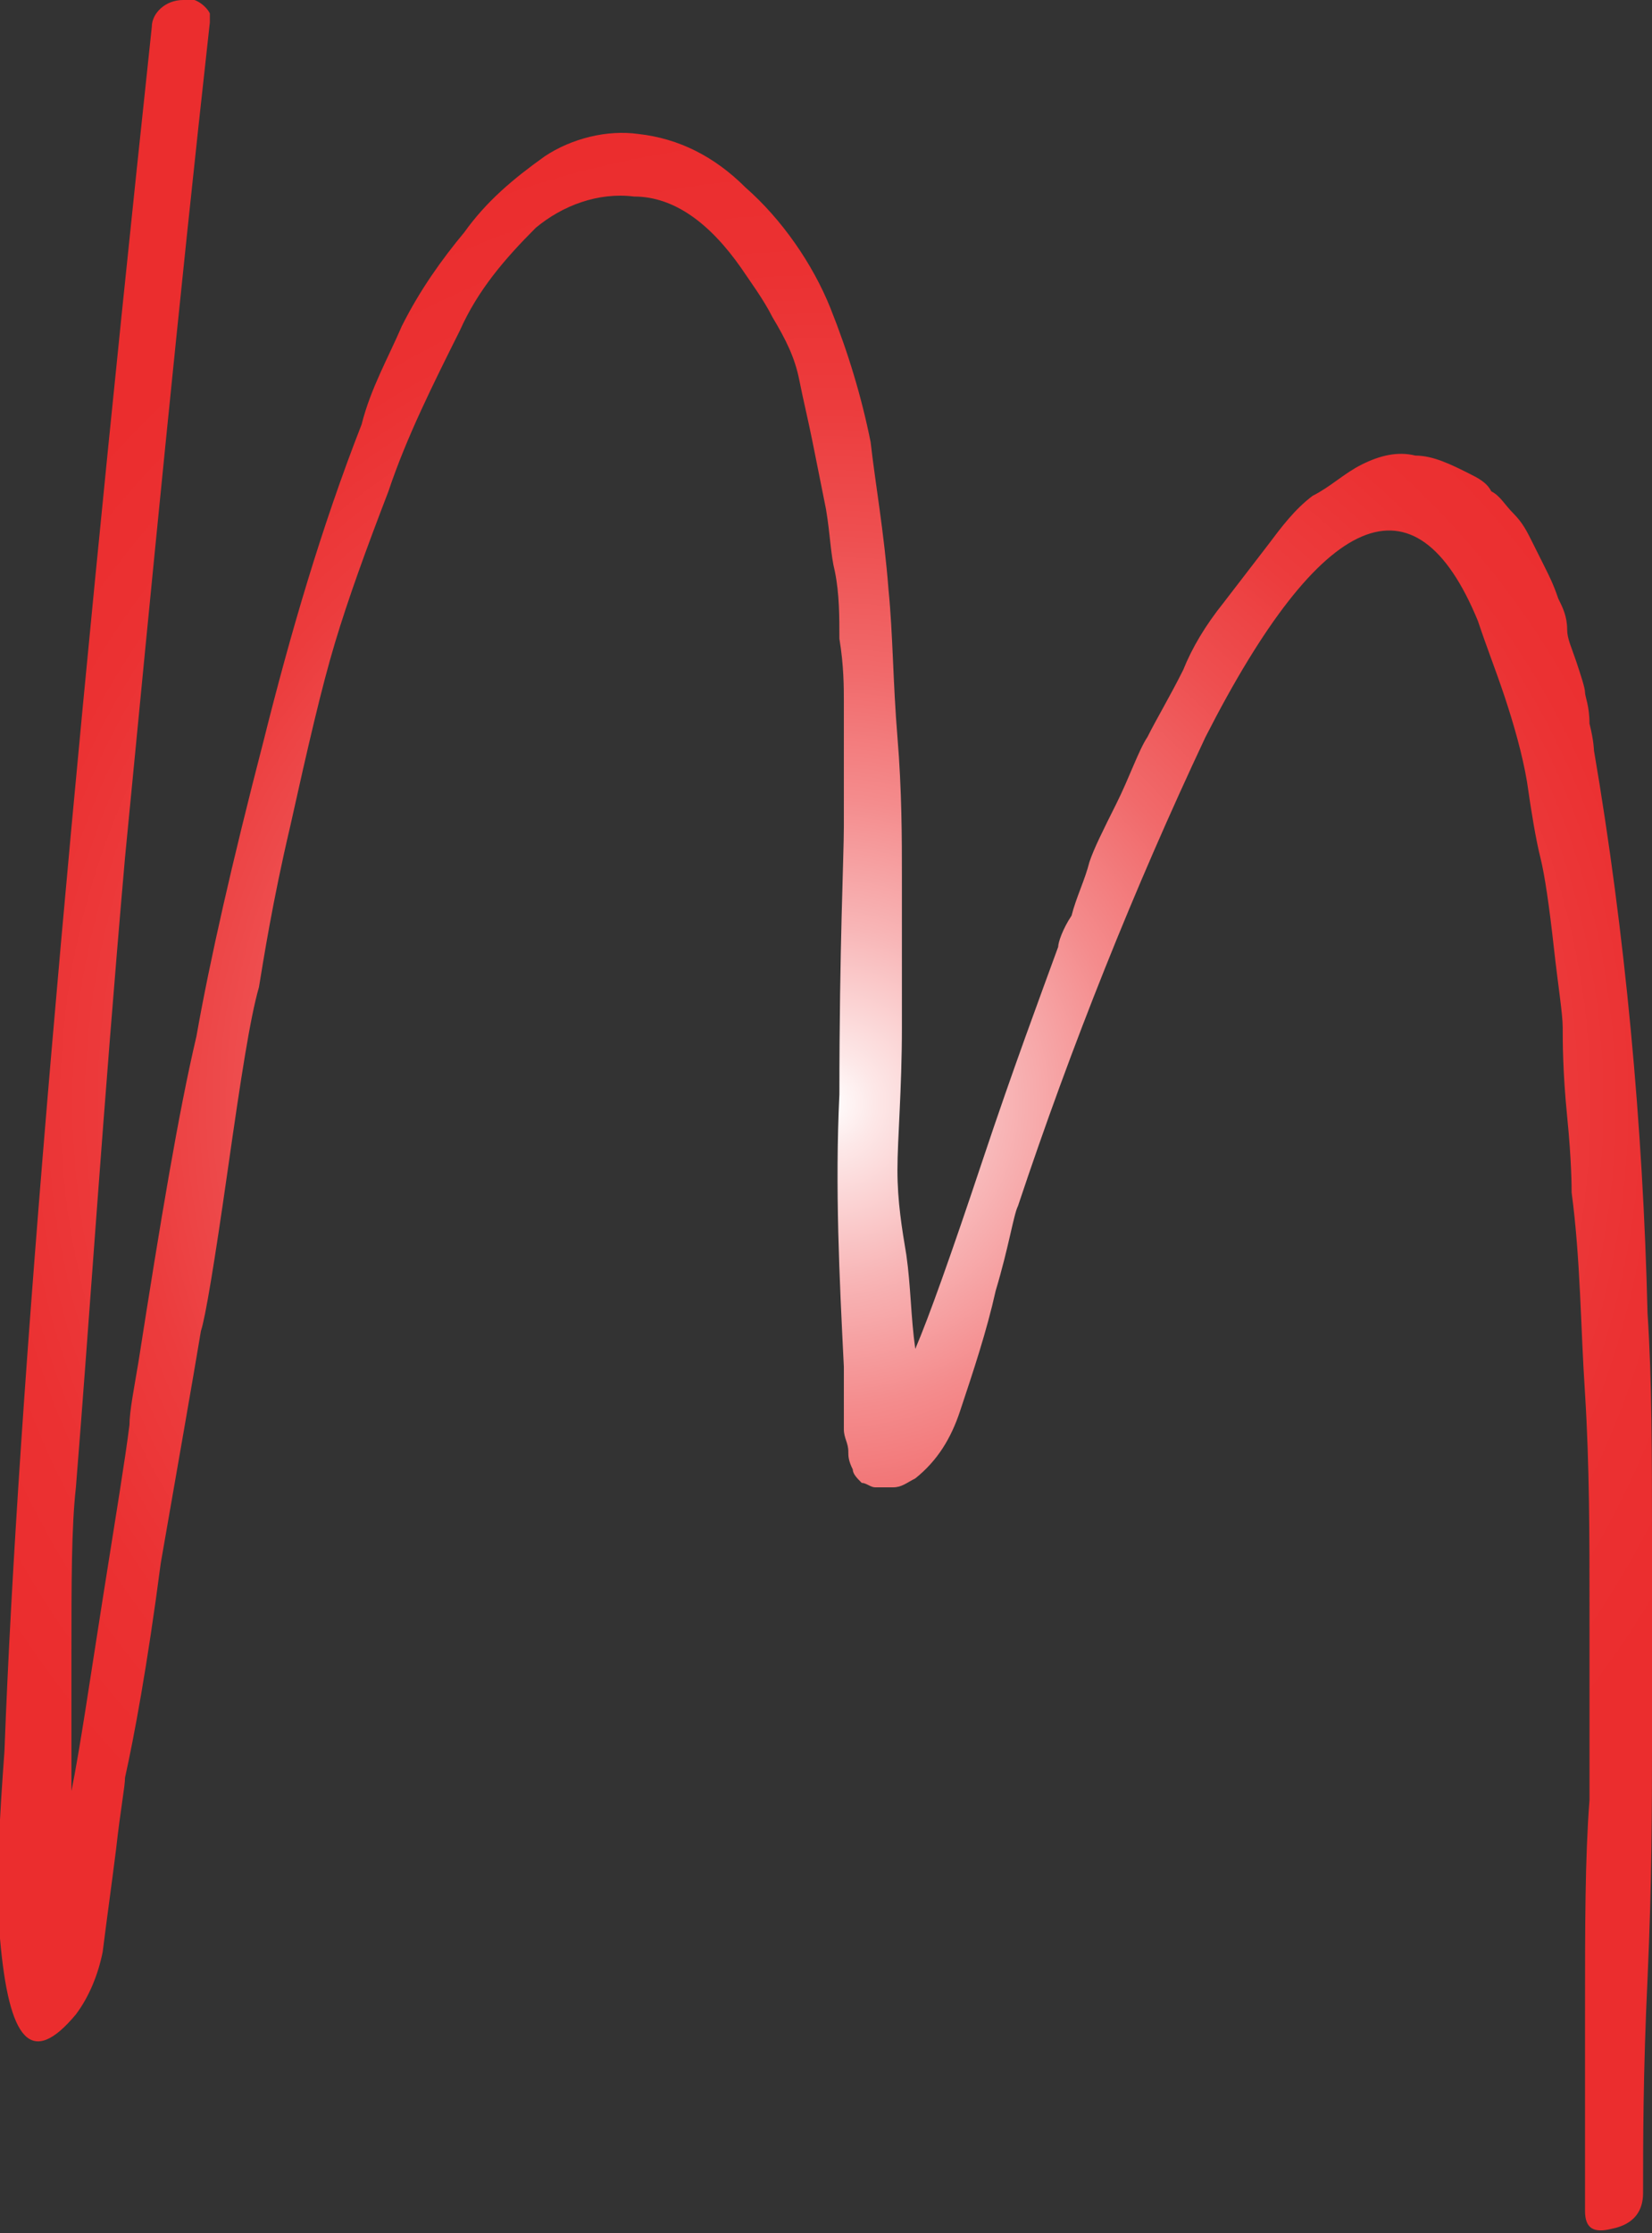 <svg xmlns="http://www.w3.org/2000/svg" xml:space="preserve" id="Layer_1" x="0" y="0" style="enable-background:new 0 0 37 50" version="1.1" viewBox="0 0 37 50"><rect x="0" y="0" width="37" height="50" fill="#333333" stroke="none"/><style type="text/css">.st0{fill:url(#SVGID_1_)}</style><radialGradient id="SVGID_1_" cx="61.7" cy="794.88" r="28.368" gradientTransform="translate(-29.33 -591.33) scale(.775)" gradientUnits="userSpaceOnUse"><stop offset="0" style="stop-color:#fff"/><stop offset=".05" style="stop-color:#fde8e8"/><stop offset=".18" style="stop-color:#f8b6b7"/><stop offset=".31" style="stop-color:#f48c8d"/><stop offset=".44" style="stop-color:#f16a6b"/><stop offset=".58" style="stop-color:#ee4f50"/><stop offset=".71" style="stop-color:#ec3c3d"/><stop offset=".85" style="stop-color:#eb3132"/><stop offset="1" style="stop-color:#eb2d2e"/></radialGradient><path d="M36.9 29.4c.1 1.5.1 3.2.1 5v4.7c0 1.3 0 3-.1 5.2-.1 2.1-.1 3.7-.1 4.8 0 .4-.2.7-.7.8-.4.1-.6 0-.6-.4v-4.4c0-2 0-3.5.1-4.8V36c0-1.6 0-3.2-.1-4.8-.1-1.5-.1-3-.3-4.5 0-.1 0-.7-.1-1.7s-.1-1.7-.1-2c0-.3-.1-.9-.2-1.8s-.2-1.6-.3-2c-.1-.4-.2-1-.3-1.7-.1-.6-.3-1.3-.5-1.9-.2-.6-.4-1.1-.6-1.7-1.4-3.4-3.5-2.5-6.1 2.6-1.6 3.4-3 6.9-4.2 10.5-.1.2-.2.9-.5 1.9-.2.9-.5 1.8-.8 2.7-.2.6-.5 1.1-1 1.5-.2.1-.3.2-.5.2h-.4c-.1 0-.2-.1-.3-.1-.1-.1-.2-.2-.2-.3-.1-.2-.1-.3-.1-.4 0-.2-.1-.3-.1-.5v-1.4c-.1-2-.2-4-.1-6.1 0-3.3.1-5.3.1-6v-2.8c0-.3 0-.8-.1-1.4 0-.5 0-1-.1-1.5-.1-.4-.1-.8-.2-1.4l-.3-1.5c-.1-.5-.2-.9-.3-1.4-.1-.5-.3-.9-.6-1.4-.2-.4-.5-.8-.7-1.1-.7-1-1.5-1.6-2.4-1.6-.8-.1-1.6.2-2.2.7-.7.7-1.3 1.4-1.7 2.3-.6 1.2-1.2 2.4-1.6 3.6-.5 1.3-.9 2.4-1.2 3.4-.3 1-.6 2.3-1 4.1-.4 1.7-.6 3-.7 3.6-.2.7-.4 2-.7 4.1-.3 2.1-.5 3.3-.6 3.6-.2 1.2-.5 2.9-.9 5.2-.3 2.3-.6 3.9-.8 4.8 0 .2-.1.7-.2 1.6-.1.8-.2 1.5-.3 2.3-.1.5-.3 1-.6 1.4-1 1.2-1.5.6-1.7-1.7-.1-1.4 0-2.8.1-4.2.3-8 1.4-20.8 3.3-38.6 0-.3.3-.6.7-.6.2-.1.5.1.6.3v.2C4 6.8 3.4 13 2.8 19.2c-.5 5.7-.8 10.4-1.1 14.1-.1.9-.1 2.1-.1 3.8v3c.2-1 .4-2.4.7-4.3.3-1.9.5-3.1.6-3.9 0-.3.1-.8.2-1.4.5-3.2.9-5.6 1.3-7.3.3-1.7.8-3.9 1.5-6.6.6-2.4 1.3-4.8 2.2-7.1.2-.8.6-1.5.9-2.2.4-.8.9-1.5 1.4-2.1.5-.7 1.1-1.2 1.8-1.7.6-.4 1.4-.6 2.1-.5.9.1 1.7.5 2.4 1.2.8.7 1.5 1.7 1.9 2.7.4 1 .7 2 .9 3 .1.9.3 2 .4 3.3.1 1 .1 2.1.2 3.3.1 1.2.1 2.3.1 3.1V23c0 1.4-.1 2.5-.1 3.2 0 .7.1 1.3.2 1.9.1.7.1 1.4.2 2.1.3-.7.8-2.1 1.5-4.2s1.3-3.7 1.7-4.8c0-.1.1-.4.3-.7.1-.4.3-.8.4-1.2.1-.3.3-.7.6-1.3.3-.6.5-1.2.7-1.5.2-.4.5-.9.8-1.5.2-.5.5-1 .9-1.5l1-1.3c.3-.4.6-.8 1-1.1.4-.2.7-.5 1.1-.7.4-.2.8-.3 1.2-.2.4 0 .8.2 1.2.4.2.1.4.2.5.4.2.1.3.3.5.5s.3.4.4.6l.3.6c.1.2.2.4.3.7.1.2.2.4.2.7 0 .2.1.4.2.7.1.3.2.6.2.7 0 .1.1.3.1.7.1.4.1.6.1.6.7 4.1 1.1 8.4 1.2 12.6z" class="st0"/></svg>